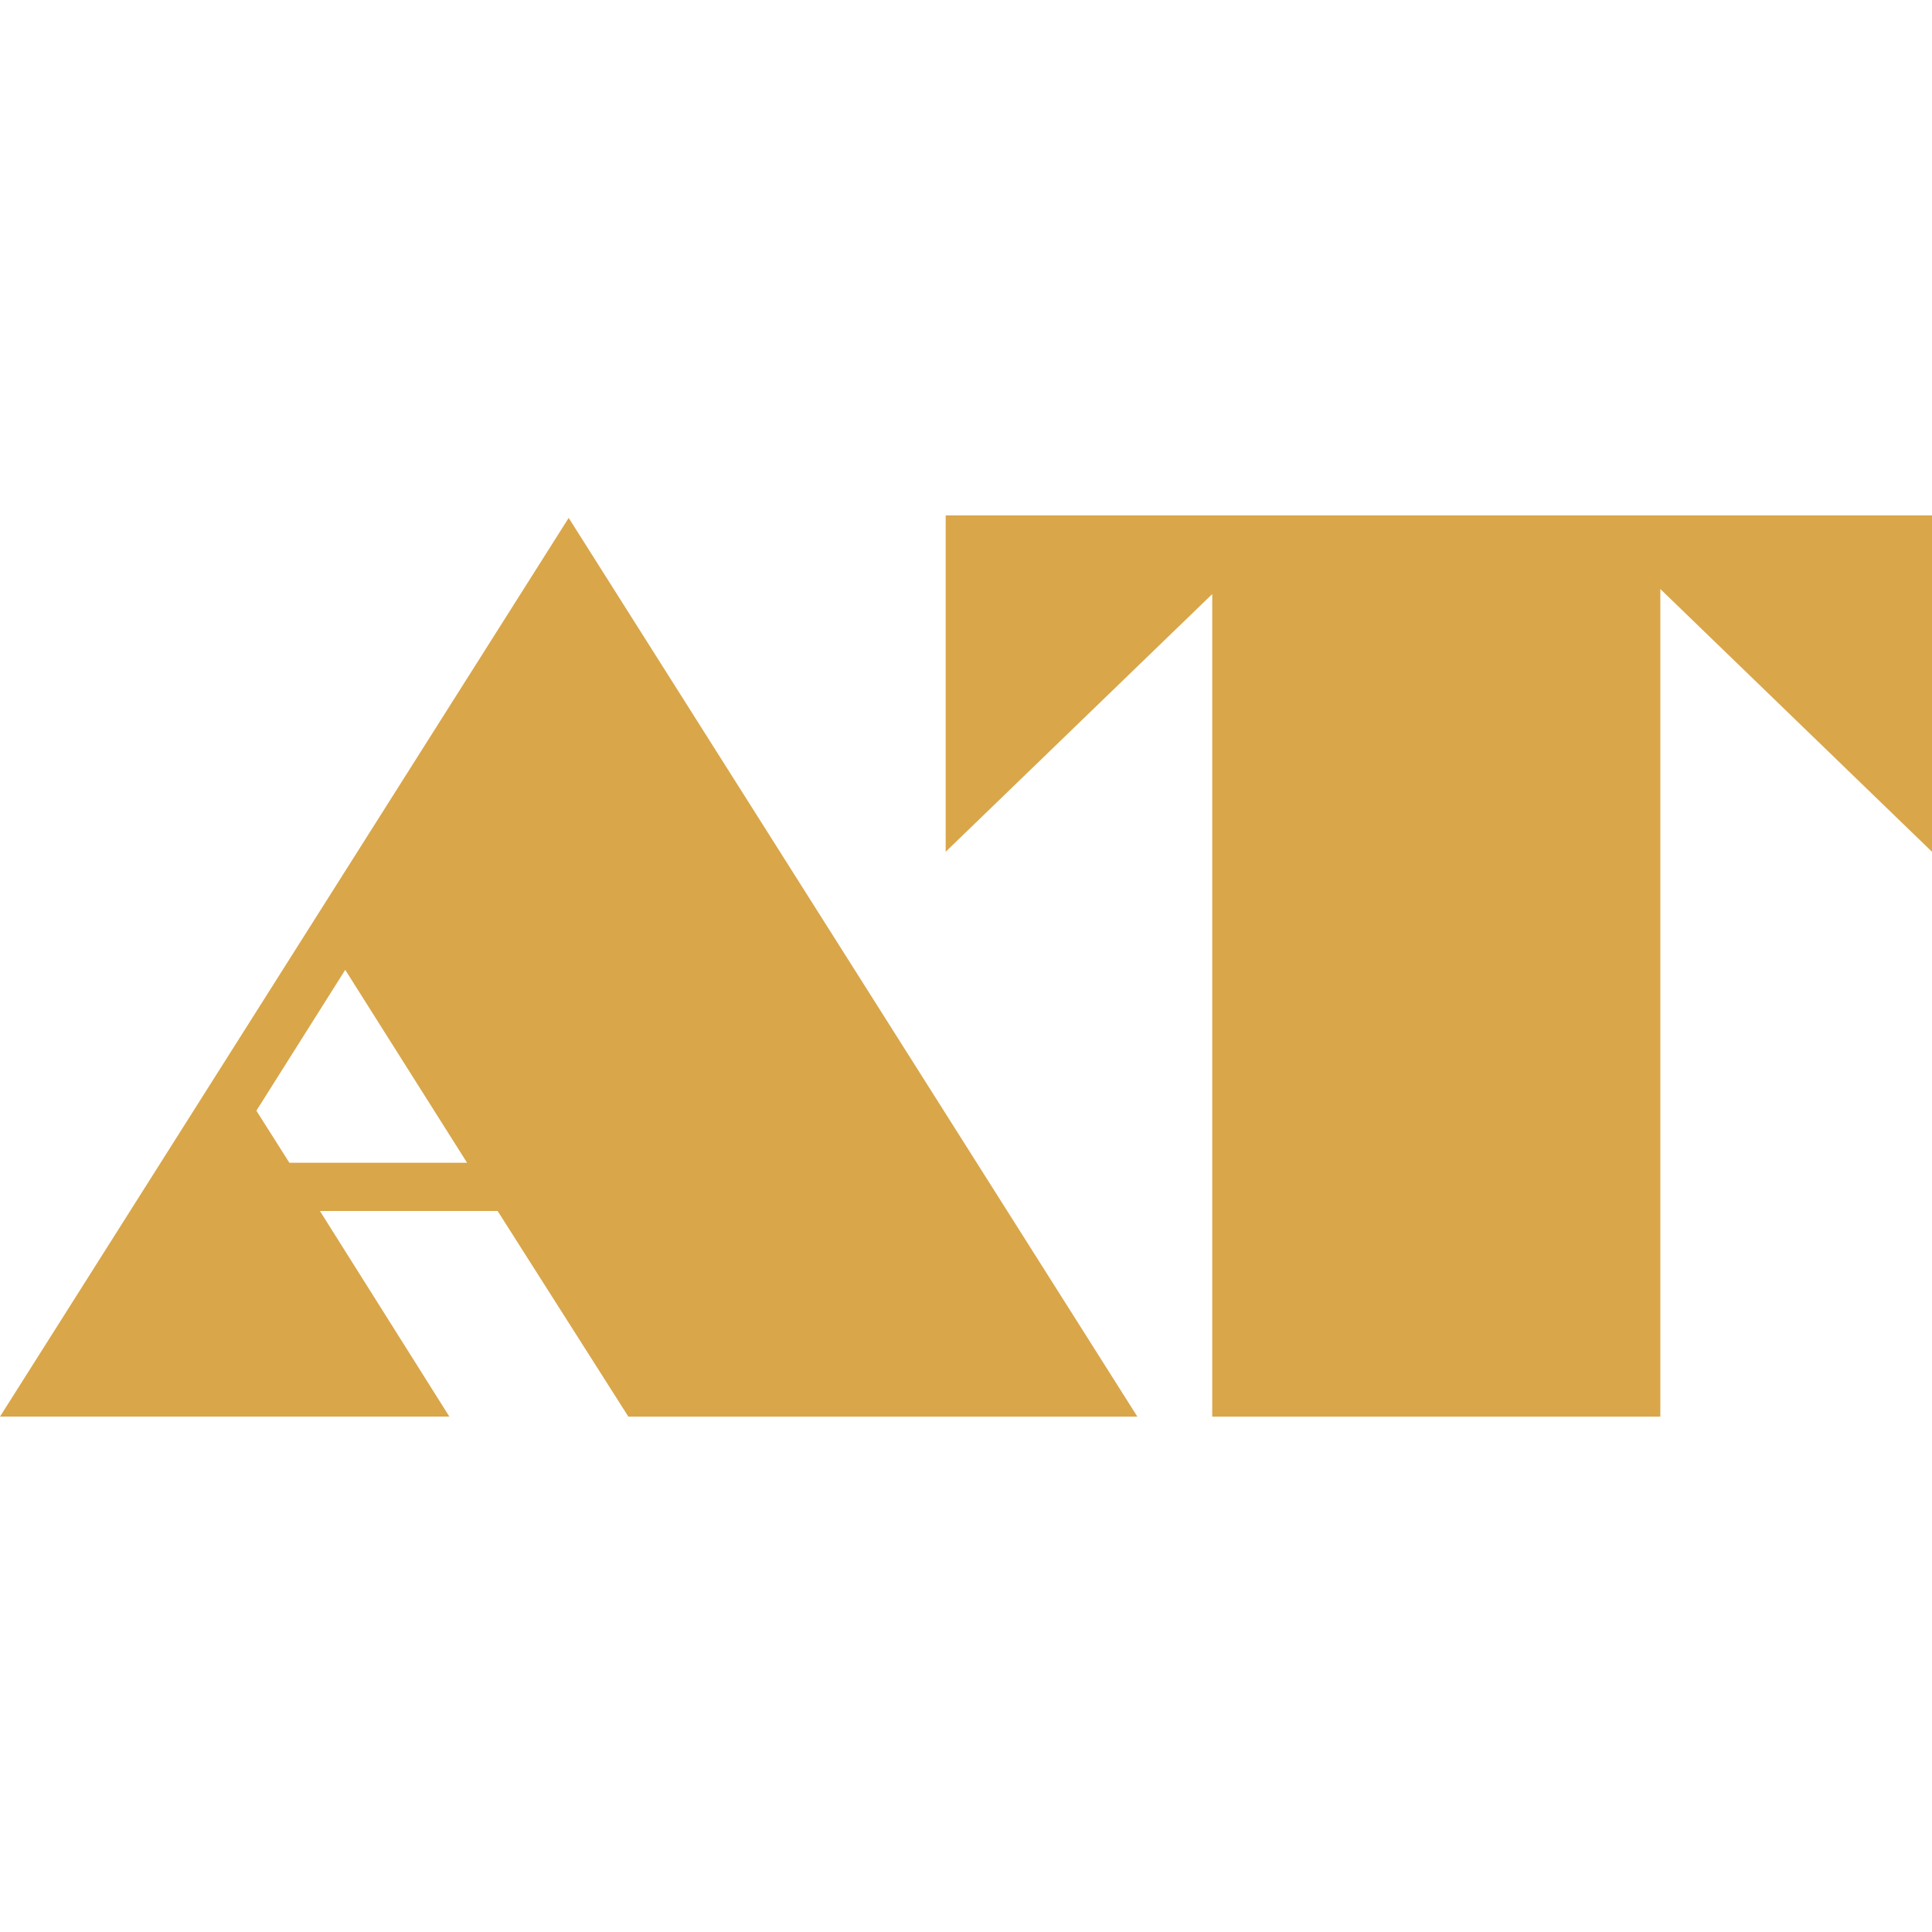 <?xml version="1.0" encoding="UTF-8"?>
<svg data-bbox="0 129.5 485.44 226.45" viewBox="0 0 485.44 485.44" xmlns="http://www.w3.org/2000/svg" data-type="color">
    <g>
        <path fill="#d9a64a" d="m157.88 355.94-32.85-51.67H80.38l32.53 51.67H0l142.89-225.81 142.89 225.82h-127.9ZM86.75 243.68l-22.33 35.4 8.29 13.08h44.65l-30.62-48.48h.01Z" data-color="1"/>
        <path fill="#d9a64a" d="M417.18 148v207.95H304.59V149.27l-66.98 64.75V129.5h247.83v84.52L417.18 148Z" data-color="1"/>
    </g>
</svg>
